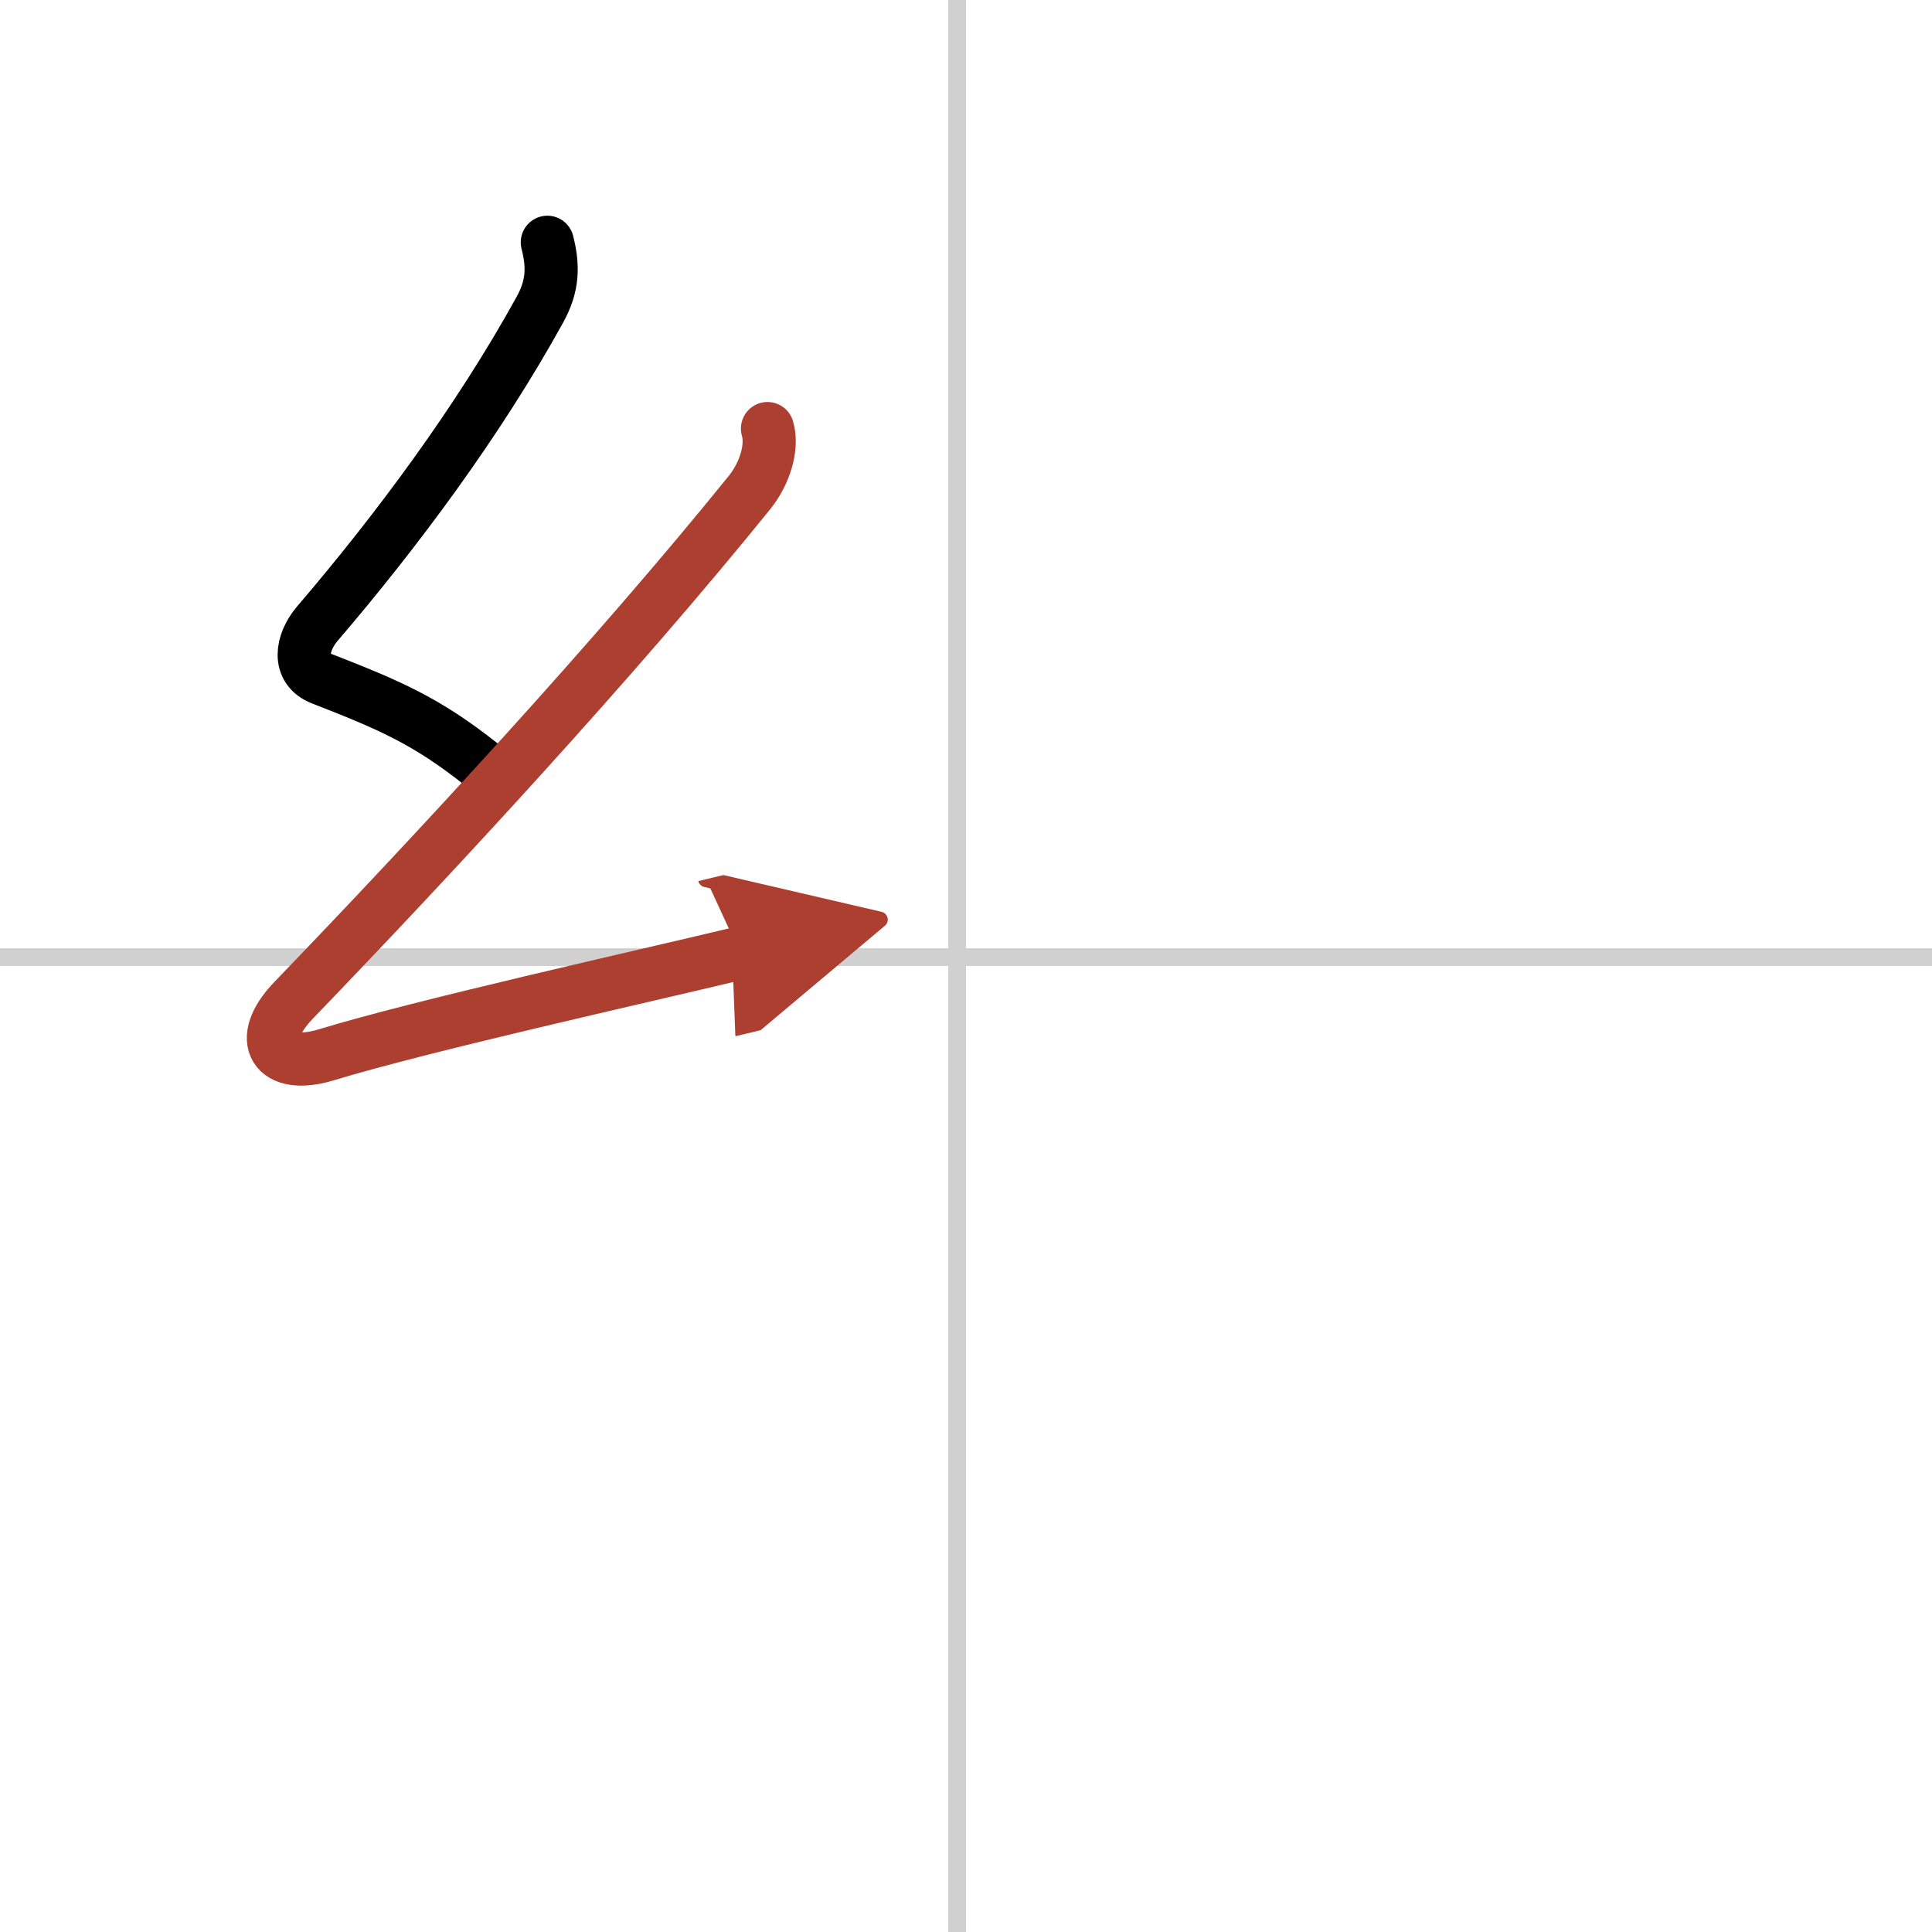 <svg width="400" height="400" viewBox="0 0 109 109" xmlns="http://www.w3.org/2000/svg"><defs><marker id="a" markerWidth="4" orient="auto" refX="1" refY="5" viewBox="0 0 10 10"><polyline points="0 0 10 5 0 10 1 5" fill="#ad3f31" stroke="#ad3f31"/></marker></defs><g fill="none" stroke="#000" stroke-linecap="round" stroke-linejoin="round" stroke-width="3"><rect width="100%" height="100%" fill="#fff" stroke="#fff"/><line x1="54" x2="54" y2="109" stroke="#d0d0d0" stroke-width="1"/><line x2="109" y1="54" y2="54" stroke="#d0d0d0" stroke-width="1"/><path d="m30.88 13.67c0.34 1.34 0.33 2.44-0.42 3.8-3.46 6.28-8.08 12.49-12.56 17.72-0.9 1.06-1.15 2.56 0.25 3.1 3.77 1.47 5.88 2.36 8.97 4.81"/><path d="m43.3 24.18c0.32 1.07-0.18 2.57-1 3.59-7.58 9.38-17.84 20.47-25.74 28.67-2.16 2.24-1.07 3.96 1.85 3.07 5.42-1.65 17.3-4.29 23.35-5.74" marker-end="url(#a)" stroke="#ad3f31"/></g></svg>
